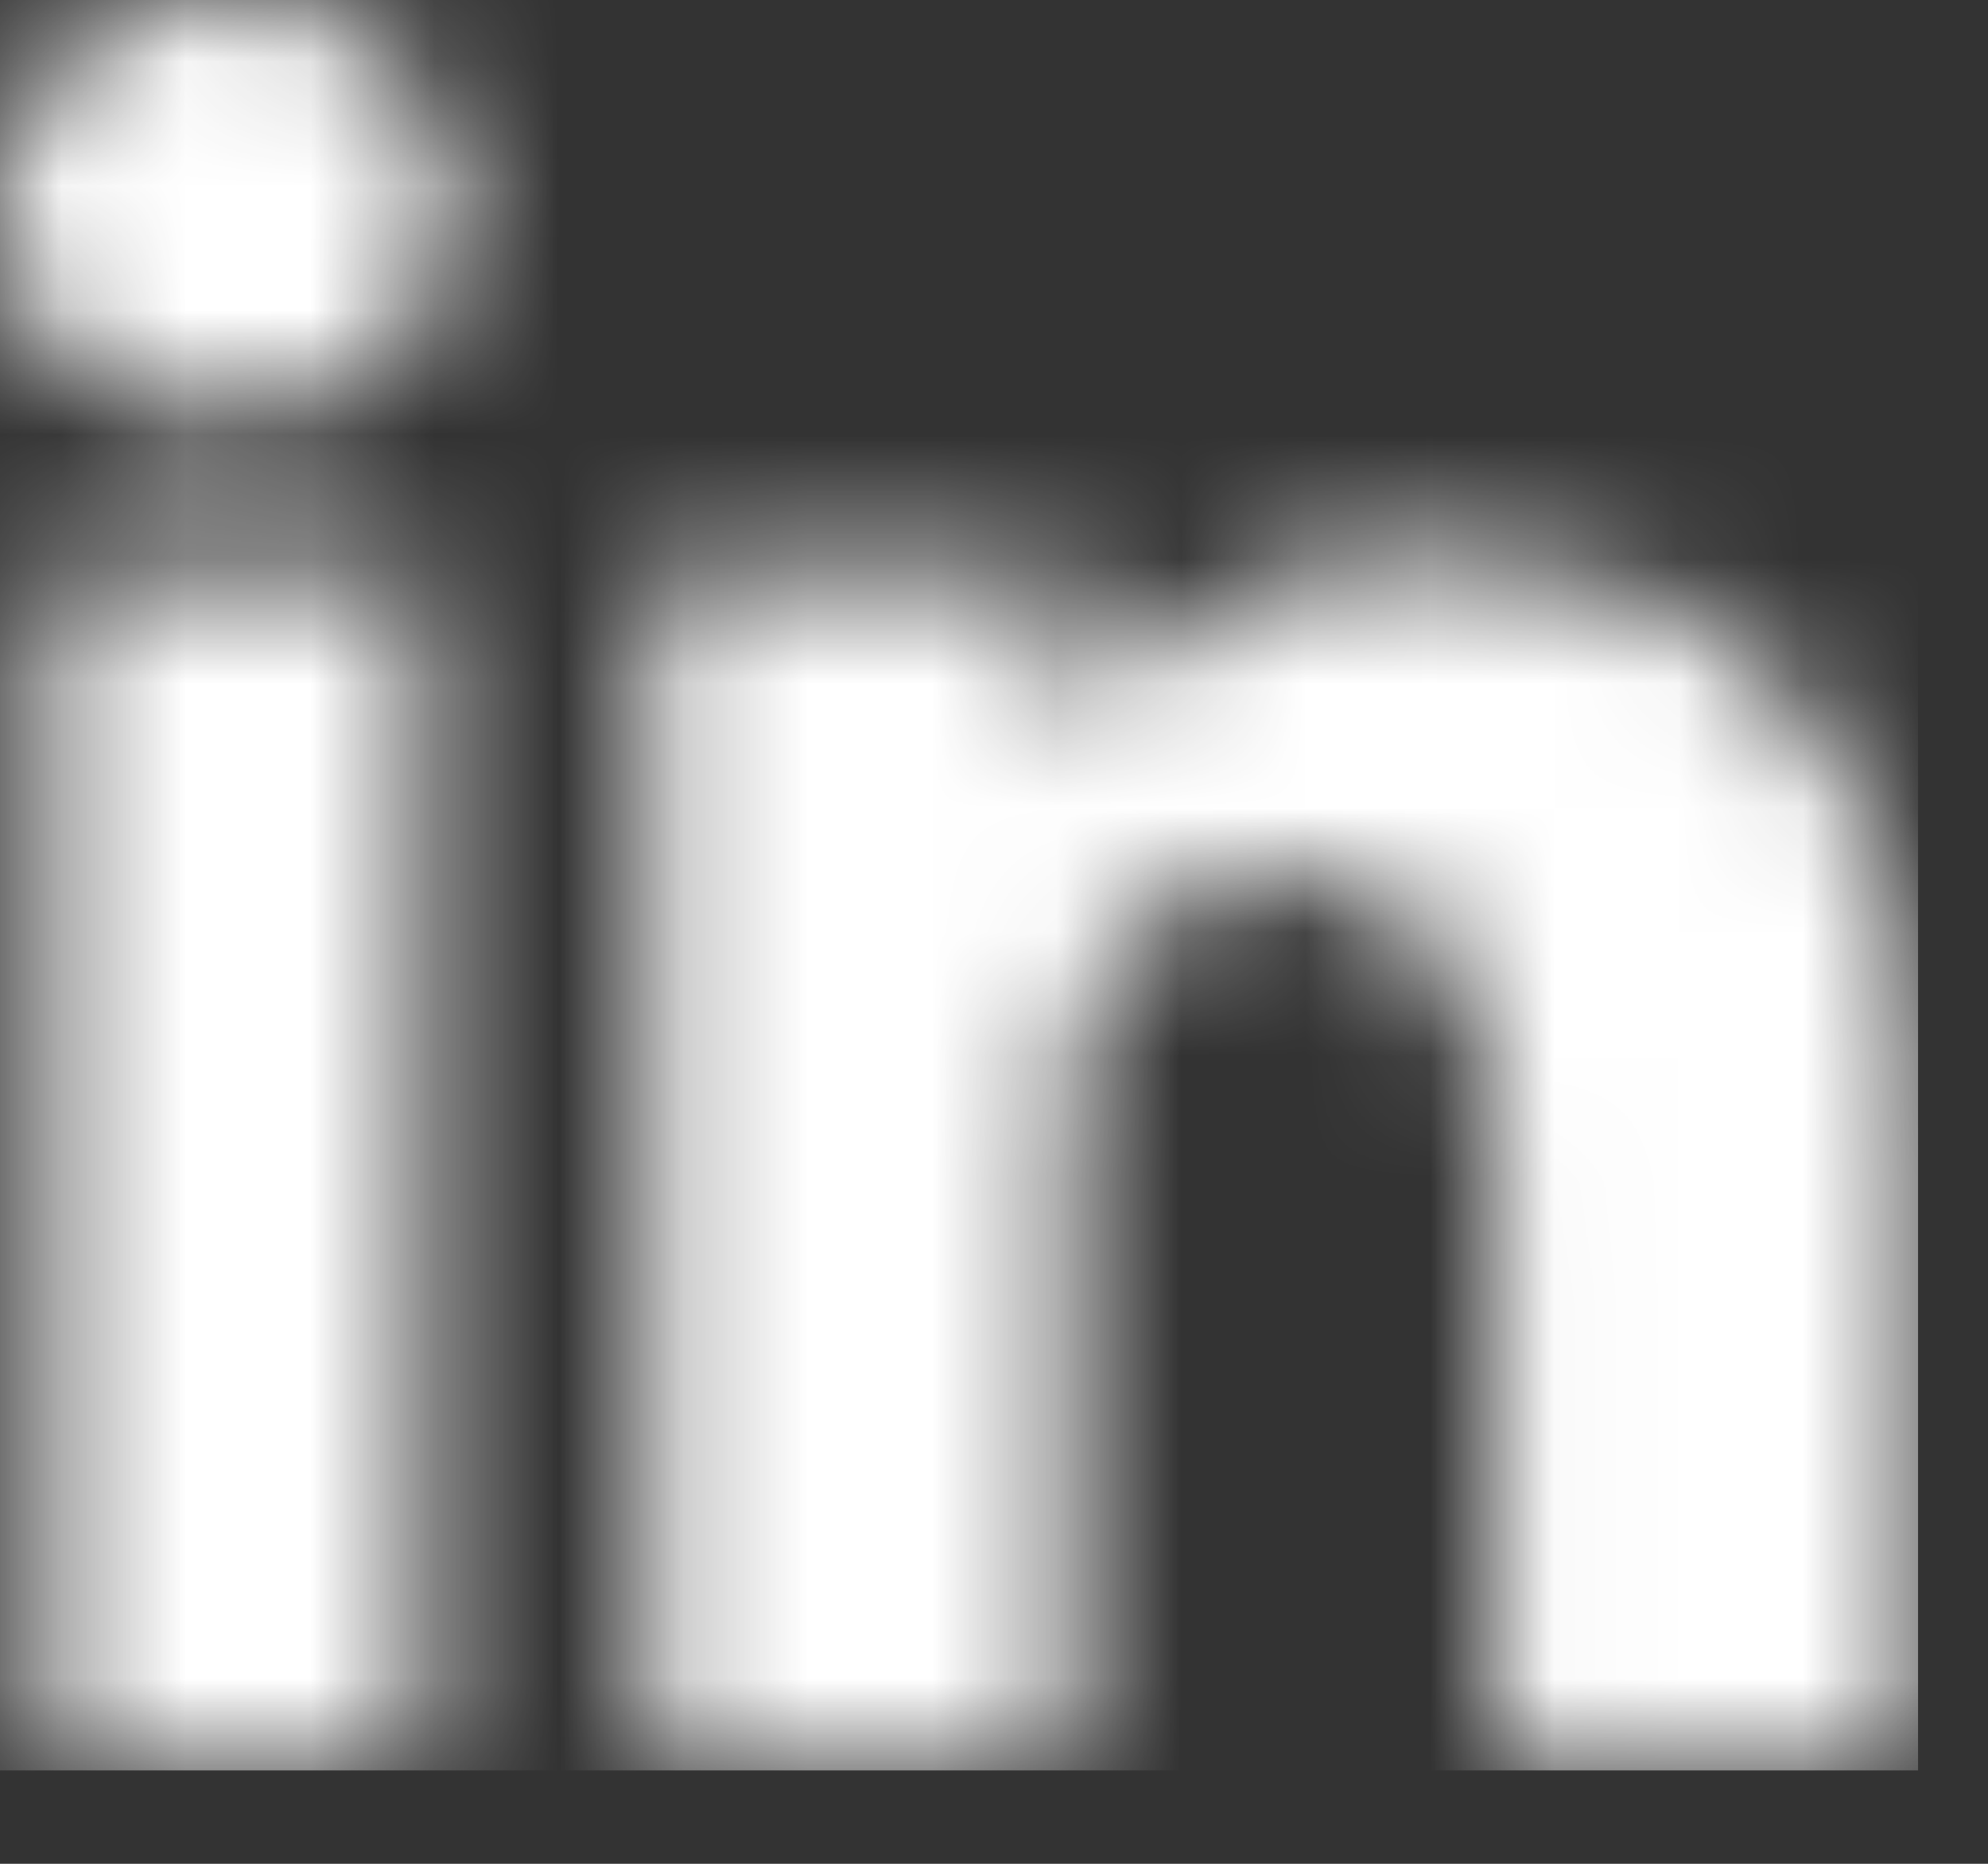 <svg width="16" height="15" viewBox="0 0 16 15" fill="none" xmlns="http://www.w3.org/2000/svg">
<rect x="0" y="0" width="16" height="15" fill="#333333" stroke="none"/>
<g clip-path="url(#clip0_90_4)">
<mask id="mask0_90_4" style="mask-type:luminance" maskUnits="userSpaceOnUse" x="-1" y="-1" width="17" height="16">
<path fillRule="evenodd" clipRule="evenodd" d="M3.398 4.57V14.25H0.389V4.57H3.398ZM11.619 4.477C13.757 4.477 15.438 5.869 15.438 8.868V14.25H12.025V9.241C12.025 7.93 11.491 7.034 10.318 7.034C9.956 7.036 9.604 7.153 9.311 7.366C9.019 7.58 8.801 7.881 8.689 8.225C8.617 8.482 8.592 8.75 8.615 9.016V14.25H5.236C5.236 14.25 5.28 5.376 5.236 4.57H8.616V6.09C8.902 5.555 9.34 5.117 9.874 4.83C10.408 4.543 11.015 4.42 11.619 4.476V4.477ZM1.838 9.76585e-06C2.069 -0.018 2.302 0.011 2.522 0.087C2.741 0.163 2.942 0.284 3.113 0.442C3.283 0.599 3.419 0.791 3.512 1.003C3.605 1.216 3.653 1.446 3.653 1.678C3.653 1.912 3.604 2.143 3.51 2.358C3.416 2.572 3.278 2.764 3.105 2.922C2.933 3.08 2.729 3.201 2.508 3.276C2.286 3.351 2.051 3.379 1.818 3.359H1.795C1.564 3.376 1.333 3.346 1.115 3.269C0.897 3.193 0.697 3.072 0.528 2.914C0.358 2.757 0.224 2.566 0.132 2.353C0.041 2.141 -0.006 1.912 -0.005 1.681C-0.005 1.446 0.045 1.214 0.14 1C0.235 0.785 0.373 0.593 0.546 0.435C0.72 0.277 0.924 0.156 1.147 0.082C1.369 0.007 1.604 -0.021 1.838 9.76585e-06Z" fill="white"/>
</mask>
<g mask="url(#mask0_90_4)">
<path d="M-5 -5H20.438V19.25H-5V-5Z" fill="white"/>
</g>
</g>
<defs>
<clipPath id="clip0_90_4">
<rect width="15.438" height="14.25" fill="white"/>
</clipPath>
</defs>
</svg>
